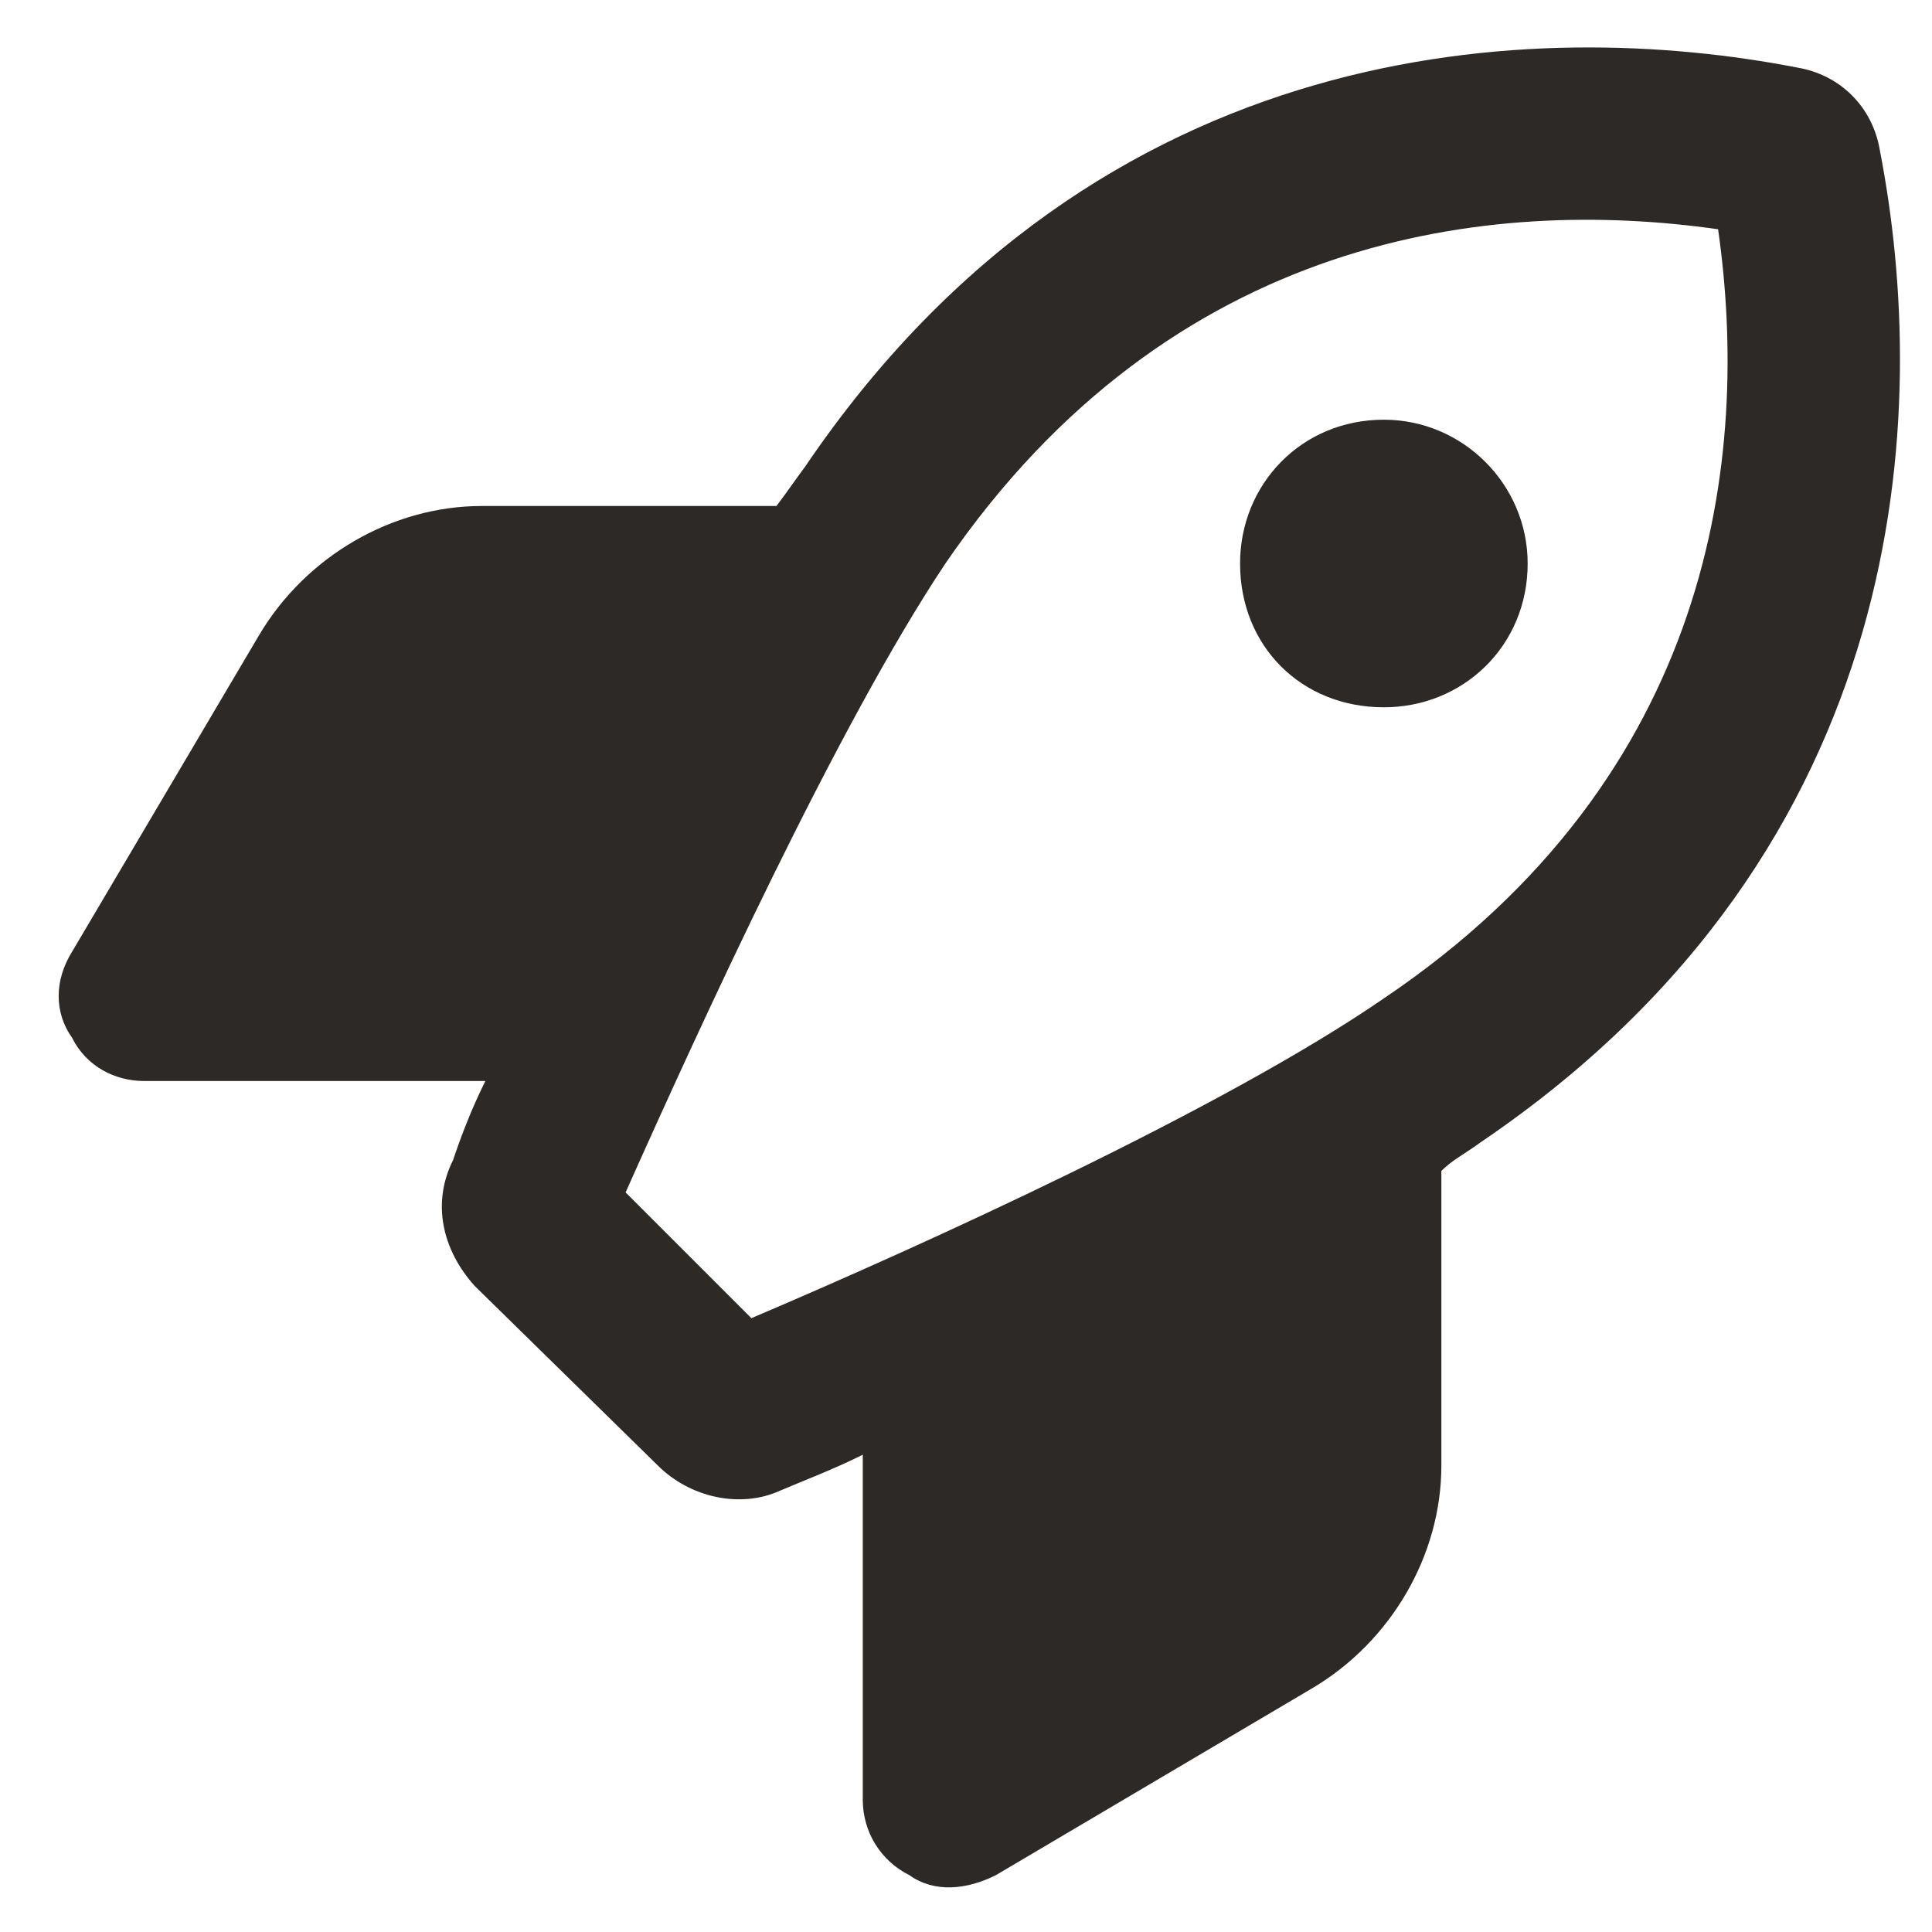 <svg width="21" height="21" viewBox="0 0 21 21" fill="none" xmlns="http://www.w3.org/2000/svg">
<path d="M16.605 6.125C16.605 7.023 15.901 7.688 15.042 7.688C14.144 7.688 13.479 7.023 13.479 6.125C13.479 5.266 14.144 4.562 15.042 4.562C15.901 4.562 16.605 5.266 16.605 6.125ZM1.565 11.75C1.253 11.75 0.94 11.594 0.784 11.281C0.589 11.008 0.589 10.656 0.784 10.344L2.815 6.906C3.323 6.047 4.261 5.5 5.237 5.5H8.44C8.558 5.344 8.636 5.227 8.753 5.07C11.956 0.344 16.722 0.188 19.534 0.734C20.003 0.812 20.355 1.164 20.433 1.633C20.98 4.445 20.823 9.211 16.097 12.414C15.94 12.531 15.784 12.609 15.667 12.727V15.93C15.667 16.906 15.12 17.844 14.261 18.352L10.823 20.383C10.511 20.539 10.159 20.578 9.886 20.383C9.573 20.227 9.378 19.914 9.378 19.562V15.812C9.065 15.969 8.753 16.086 8.479 16.203C8.05 16.398 7.503 16.281 7.151 15.93L5.159 13.977C4.808 13.586 4.69 13.078 4.925 12.609C5.003 12.375 5.12 12.062 5.276 11.75H1.565ZM18.675 2.492C16.214 2.141 12.737 2.531 10.276 6.125C9.104 7.883 7.62 11.125 6.8 12.961L8.167 14.328C10.003 13.547 13.284 12.062 15.042 10.852C18.636 8.43 19.026 4.953 18.675 2.492Z" fill="#2D2926"/>
</svg>
